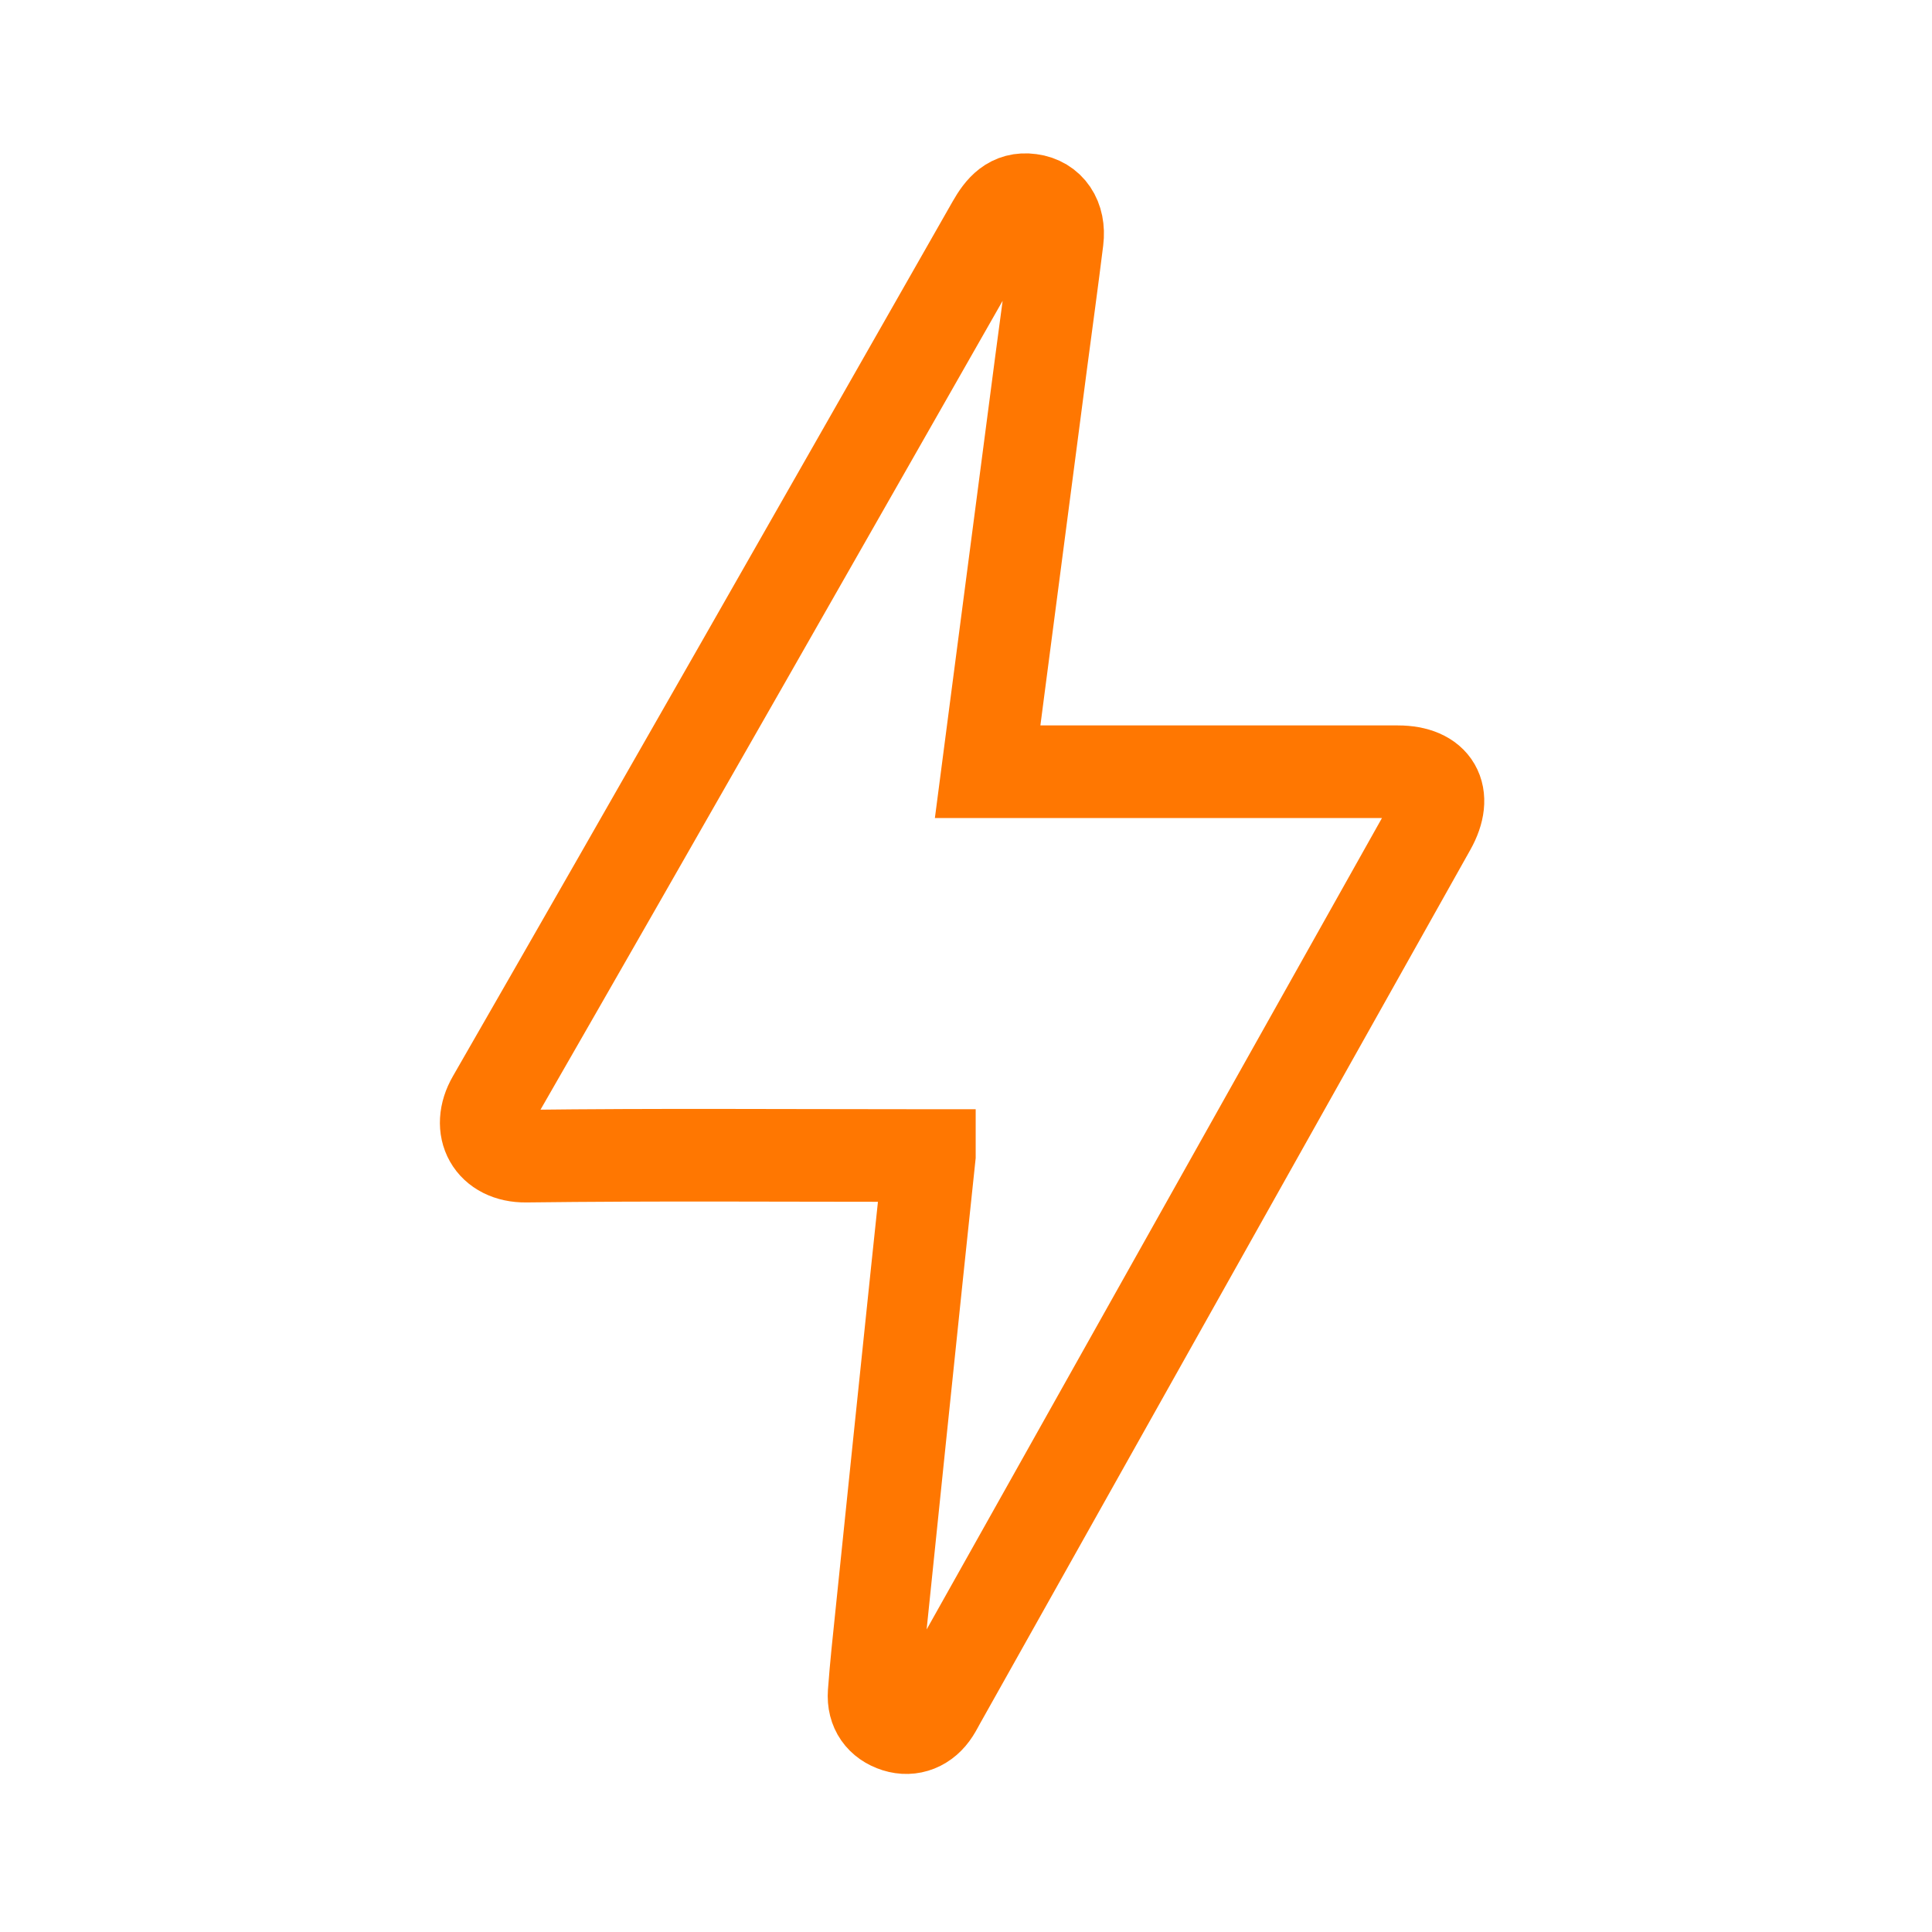<svg xmlns="http://www.w3.org/2000/svg" width="73" height="73" viewBox="0 0 73 73" fill="none"><path d="M35.116 43.661H34.43C29.576 43.661 24.727 43.624 19.877 43.684C18.572 43.699 17.994 42.636 18.632 41.533C24.958 30.528 31.235 19.498 37.52 8.471C37.841 7.908 38.214 7.461 38.93 7.558C39.642 7.651 40.048 8.251 39.947 9.064C39.757 10.6 39.545 12.132 39.343 13.664C38.795 17.854 38.247 22.044 37.699 26.234C37.576 27.185 37.453 28.139 37.319 29.16C37.591 29.16 37.811 29.16 38.035 29.16C42.963 29.16 47.891 29.16 52.816 29.16C54.21 29.16 54.713 30.033 54.031 31.252C47.858 42.256 41.681 53.257 35.508 64.261C35.433 64.392 35.366 64.53 35.284 64.656C34.948 65.182 34.419 65.391 33.875 65.219C33.312 65.04 32.984 64.601 33.029 63.971C33.103 62.953 33.215 61.943 33.319 60.929C33.759 56.649 34.203 52.37 34.65 48.09C34.799 46.648 34.956 45.201 35.116 43.665V43.661Z" stroke="#FF7701" stroke-width="3.5" stroke-miterlimit="10"></path></svg>